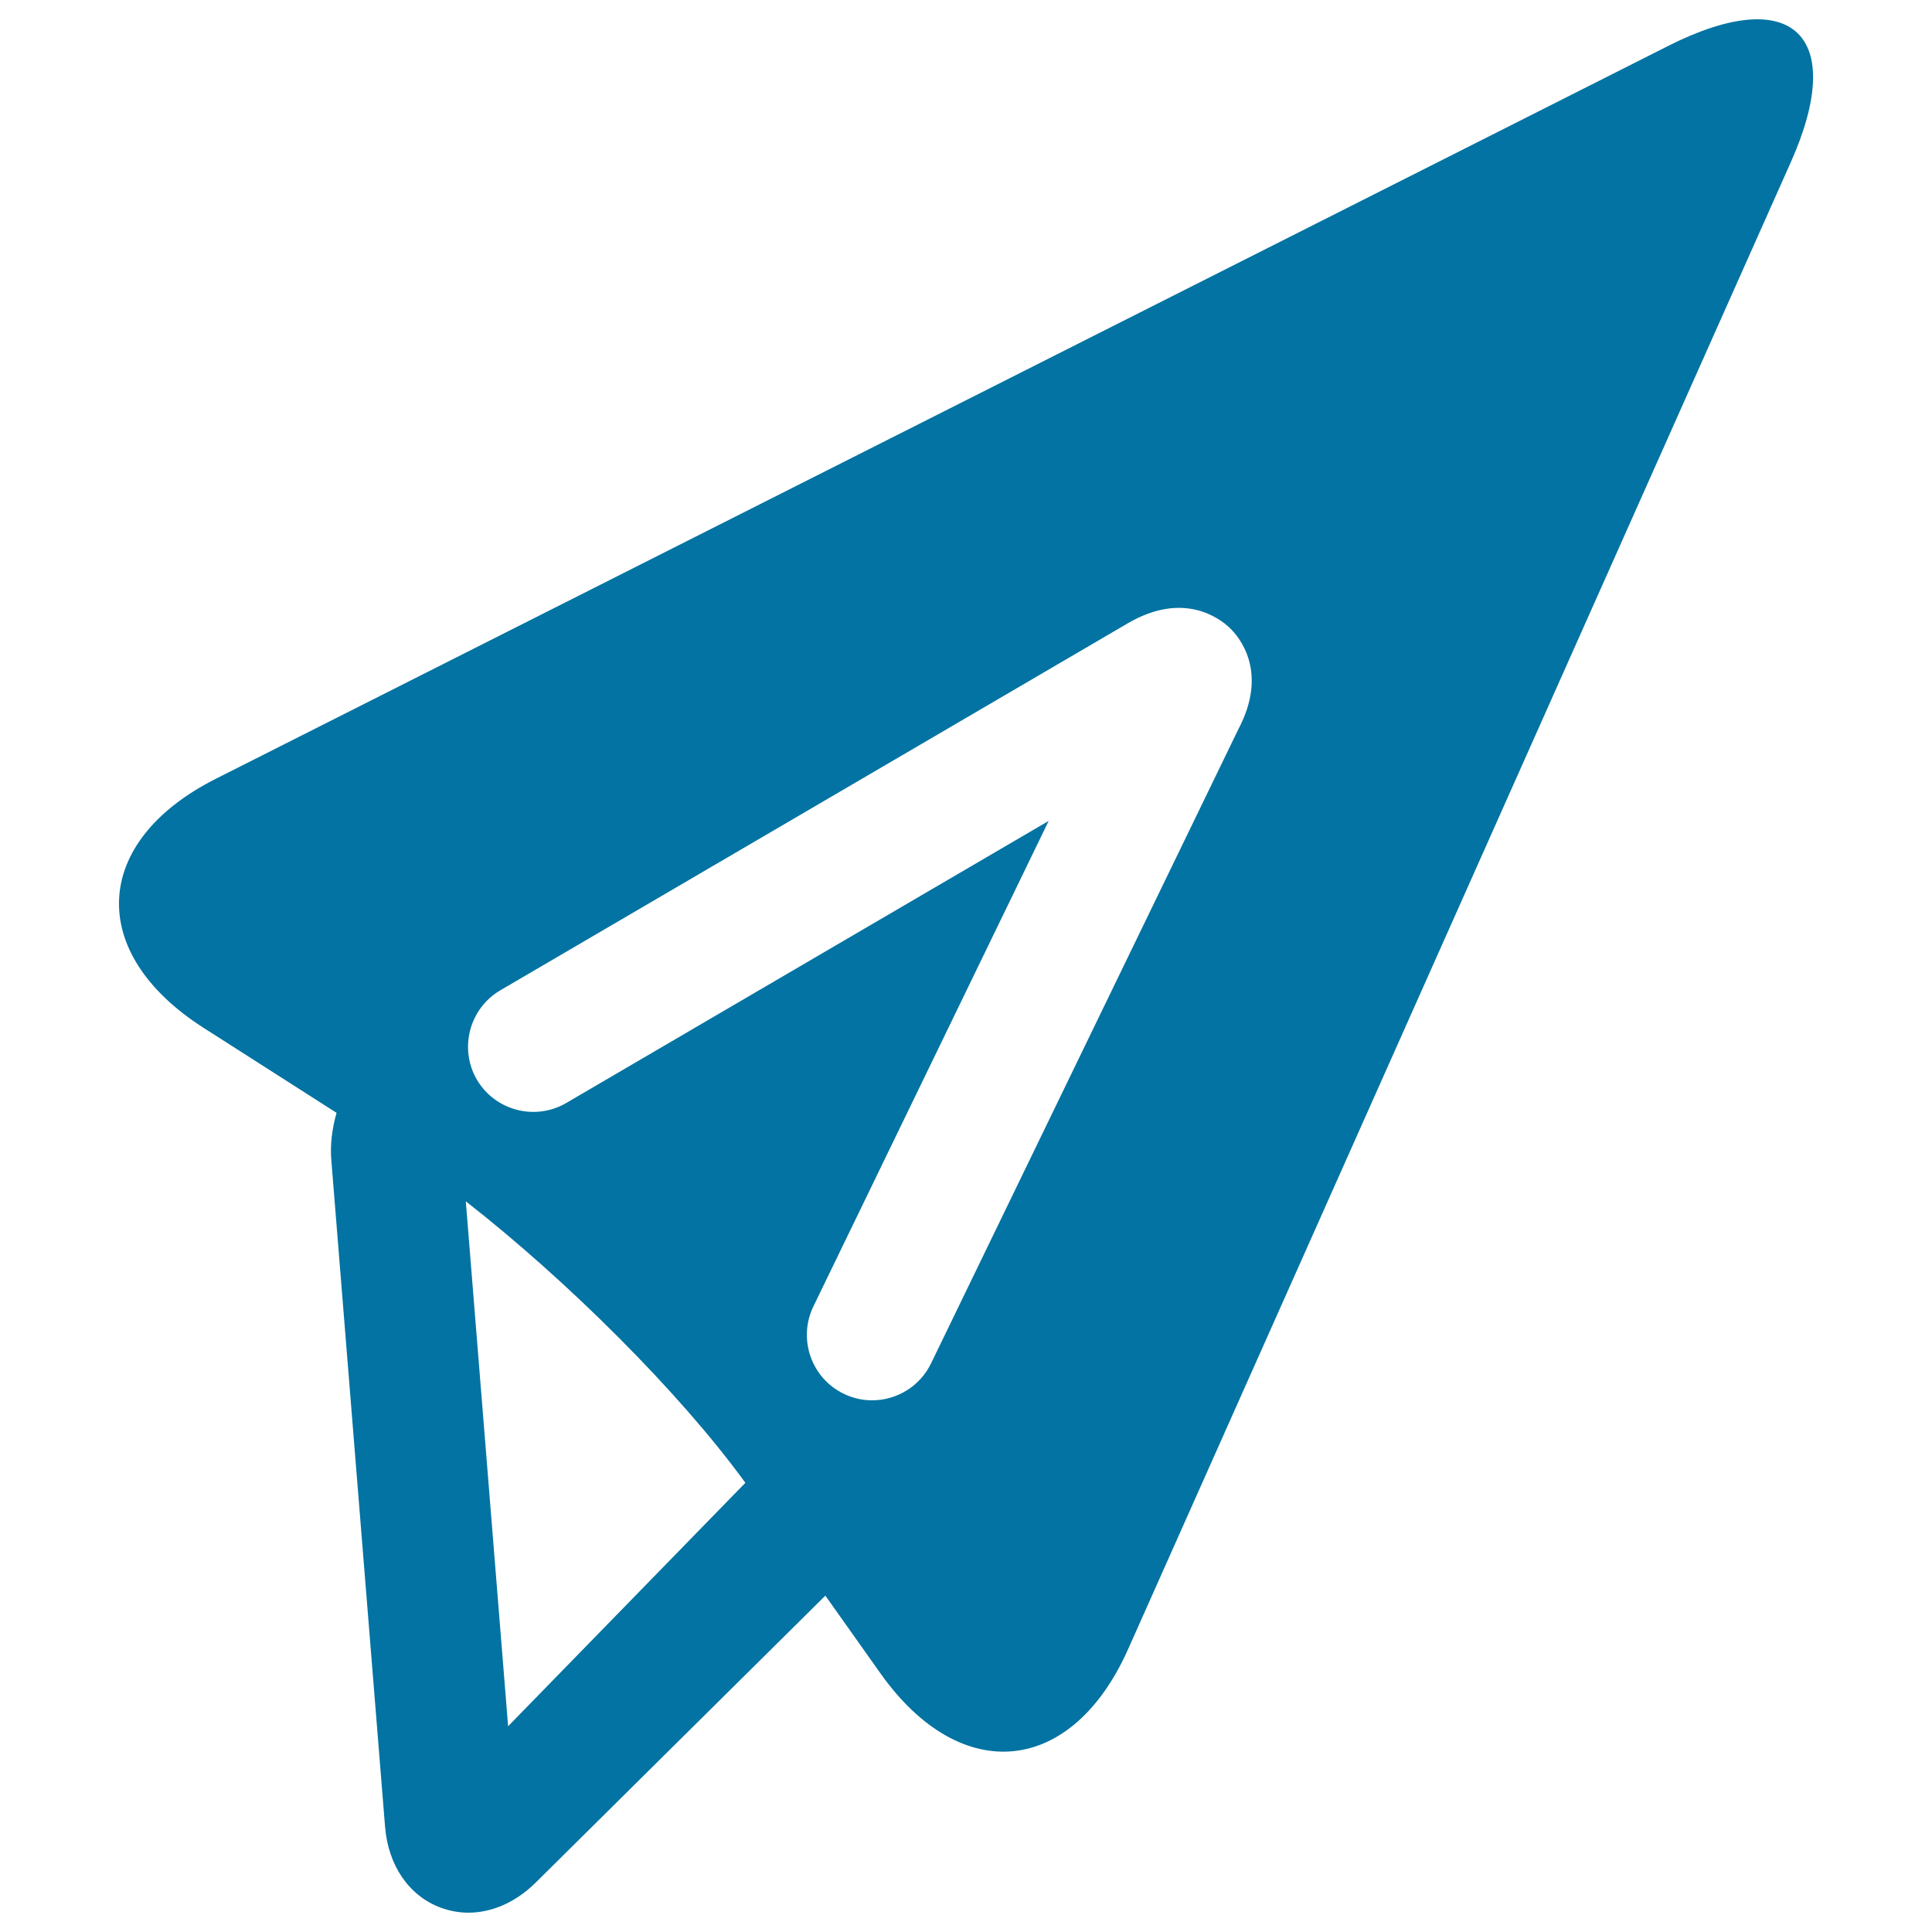 <svg xmlns="http://www.w3.org/2000/svg" viewBox="0 0 1000 1000" style="fill:#0273a2">
<title>Plane Paper SVG icon</title>
<g><path d="M105.2,531.9l69,44.1c-2.3,8.1-3.4,16.5-2.7,24.6l27.8,344.8c1.6,20.2,12.4,35.9,28.8,42c4.6,1.7,9.5,2.6,14.3,2.6c12.2,0,24.6-5.4,34.9-15.6l149.9-148.5l28.5,40.2c41.6,58.7,99.1,53,128.3-12.7L926.9,84c29.3-65.7,0.9-92.7-63.3-60.3L111.7,403.1C47.5,435.5,44.6,493.1,105.2,531.9z M259.1,512.5l324.5-189.8c29-17,47.7-2.6,52.8,2.2c5.1,4.8,20.3,22.9,4.5,52.7l-159,328.1c-5.8,12-17.9,19.1-30.5,19.1c-5,0-10-1.1-14.7-3.4c-16.8-8.1-23.8-28.4-15.7-45.2l121.8-251.3l-249.7,146c-16.1,9.4-36.8,4-46.3-12.1C237.5,542.7,242.9,521.9,259.1,512.5z M385.8,767.5L263,893.5l-21.9-271.7C293.6,662.8,351.9,720.8,385.8,767.5z"/></g>
</svg>